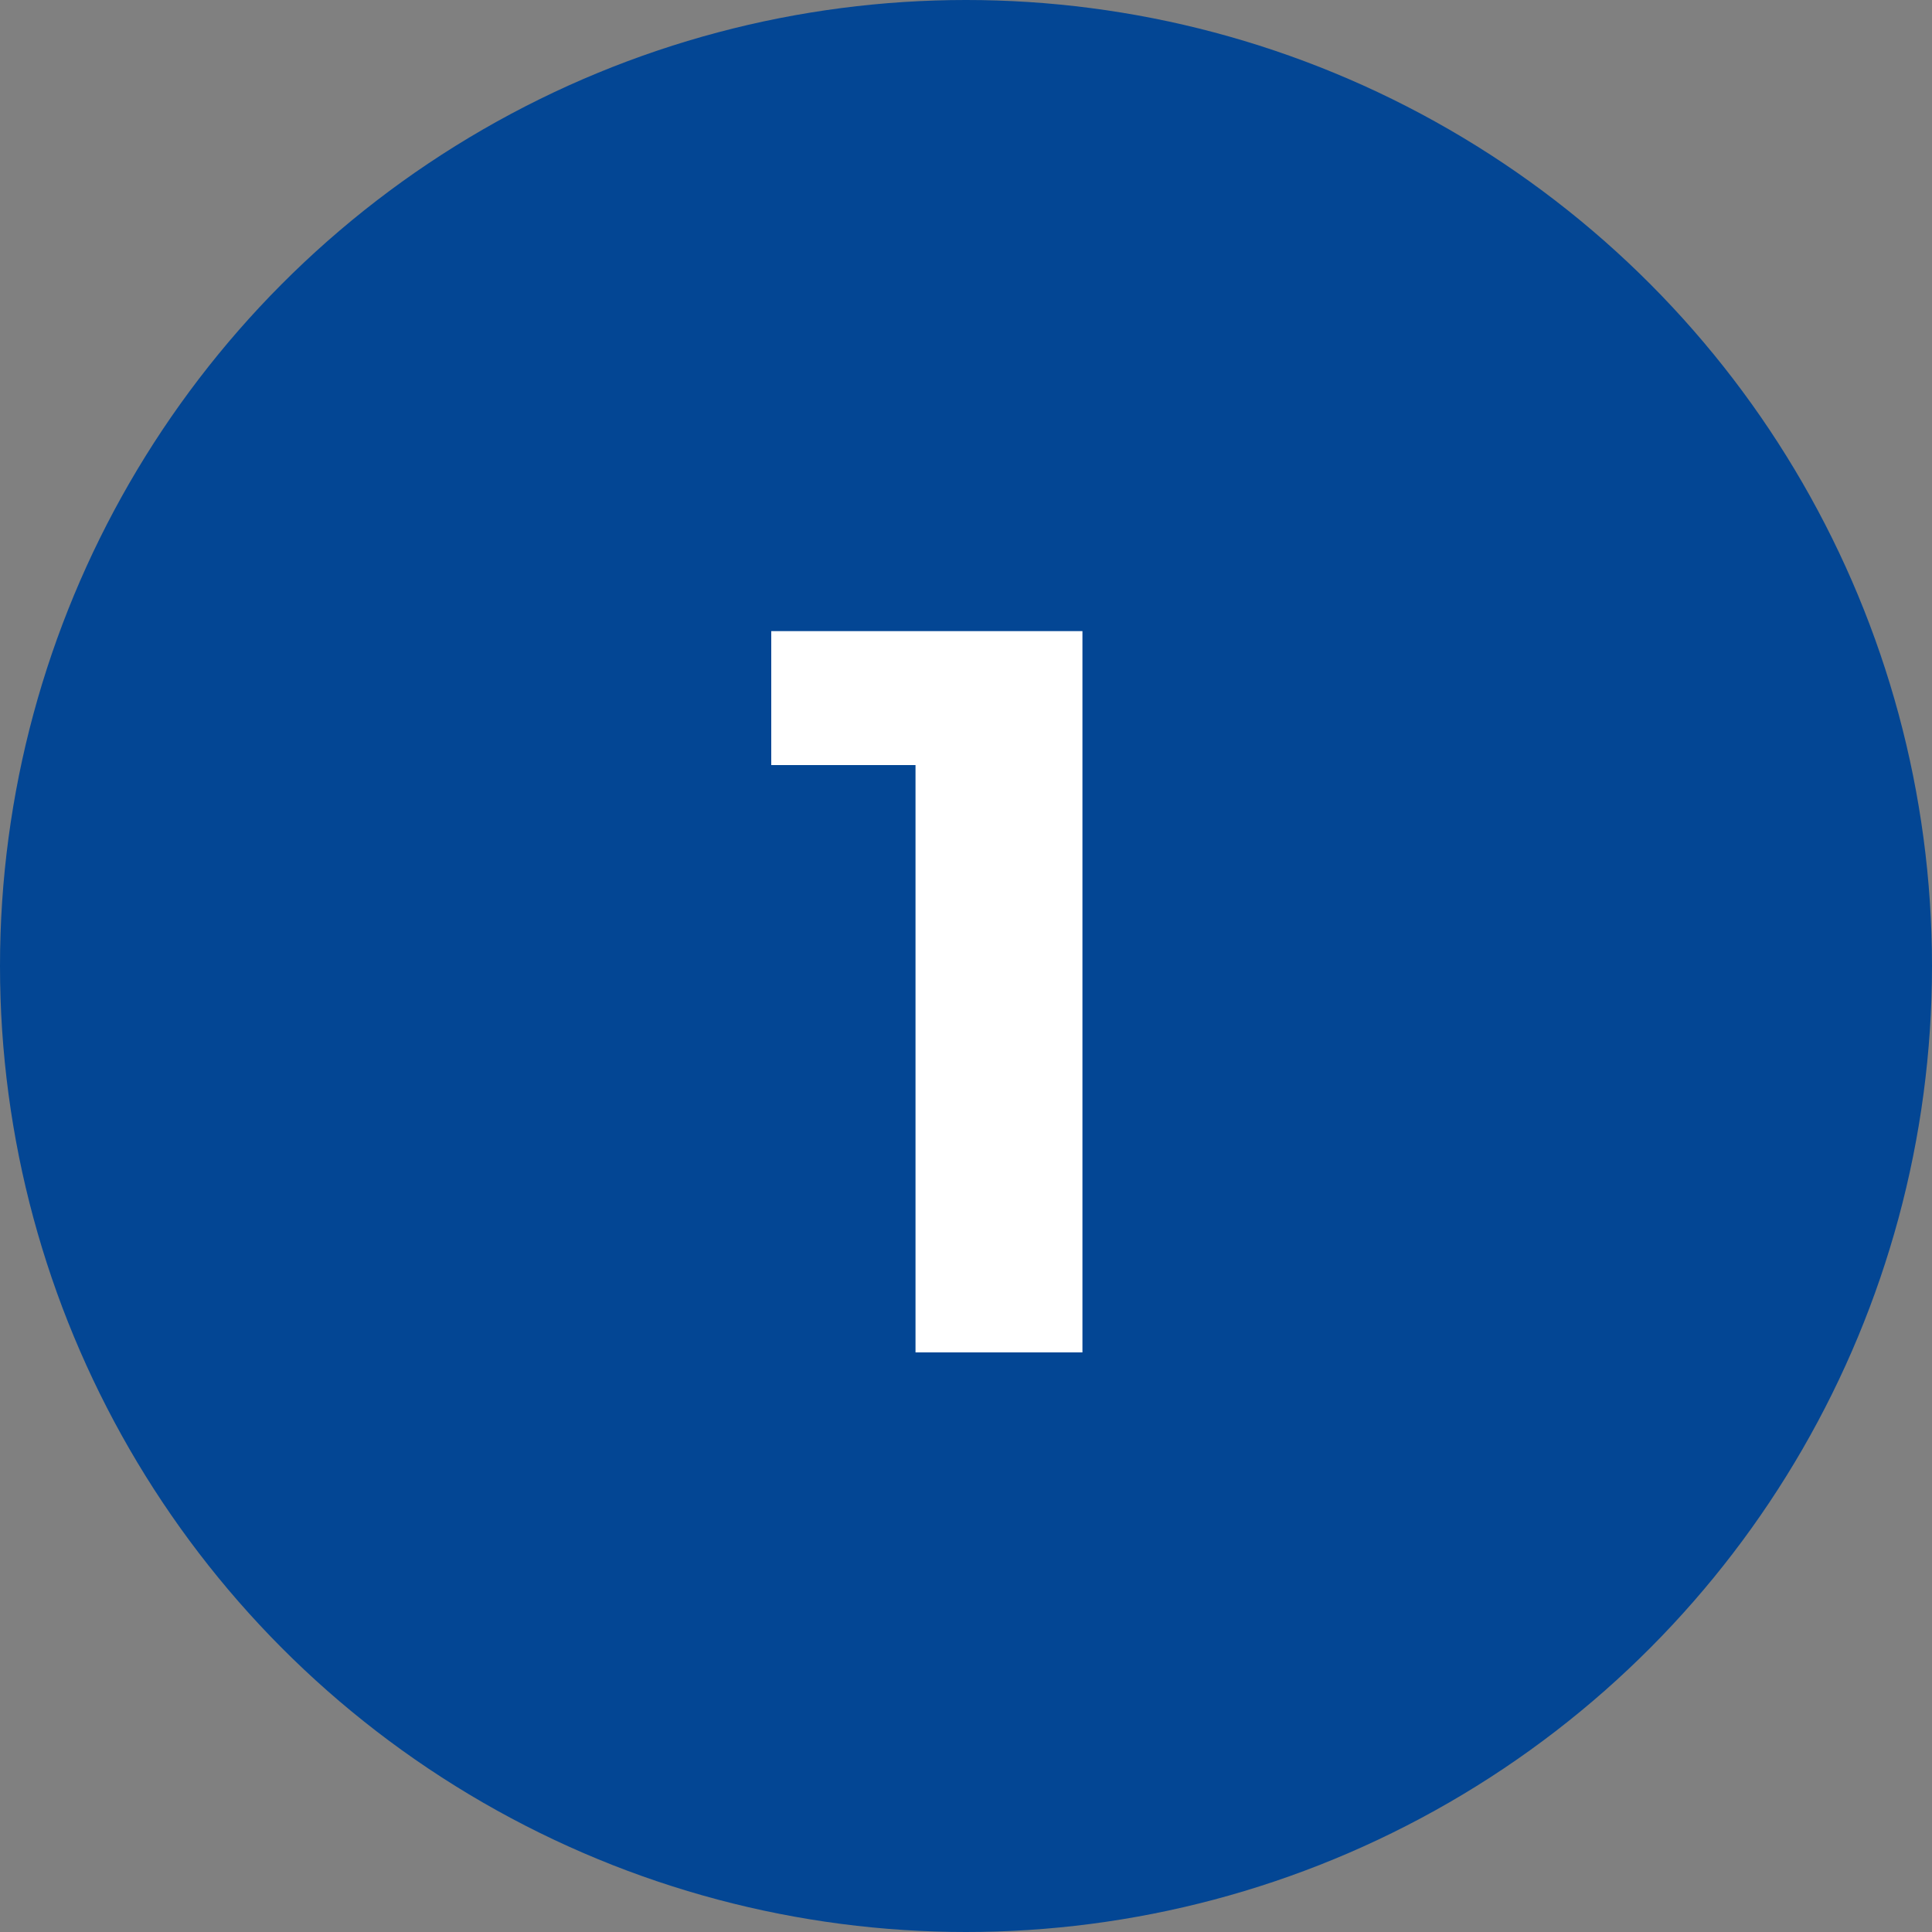 <svg xmlns="http://www.w3.org/2000/svg" width="30" height="30" viewBox="0 0 30 30"><rect x="0" y="0" width="30" height="30" fill="#808080" stroke="none"/><g id="_1" data-name="1" transform="translate(-42 -2684)"><circle id="Ellipse_159" data-name="Ellipse 159" cx="15" cy="15" r="15" transform="translate(42 2684)" fill="#034694"></circle><path id="Path_5560" data-name="Path 5560" d="M7.976,3.8V5.88h2.24V15h2.592V3.8Z" transform="translate(46 2690)" fill="#fff"></path></g></svg>